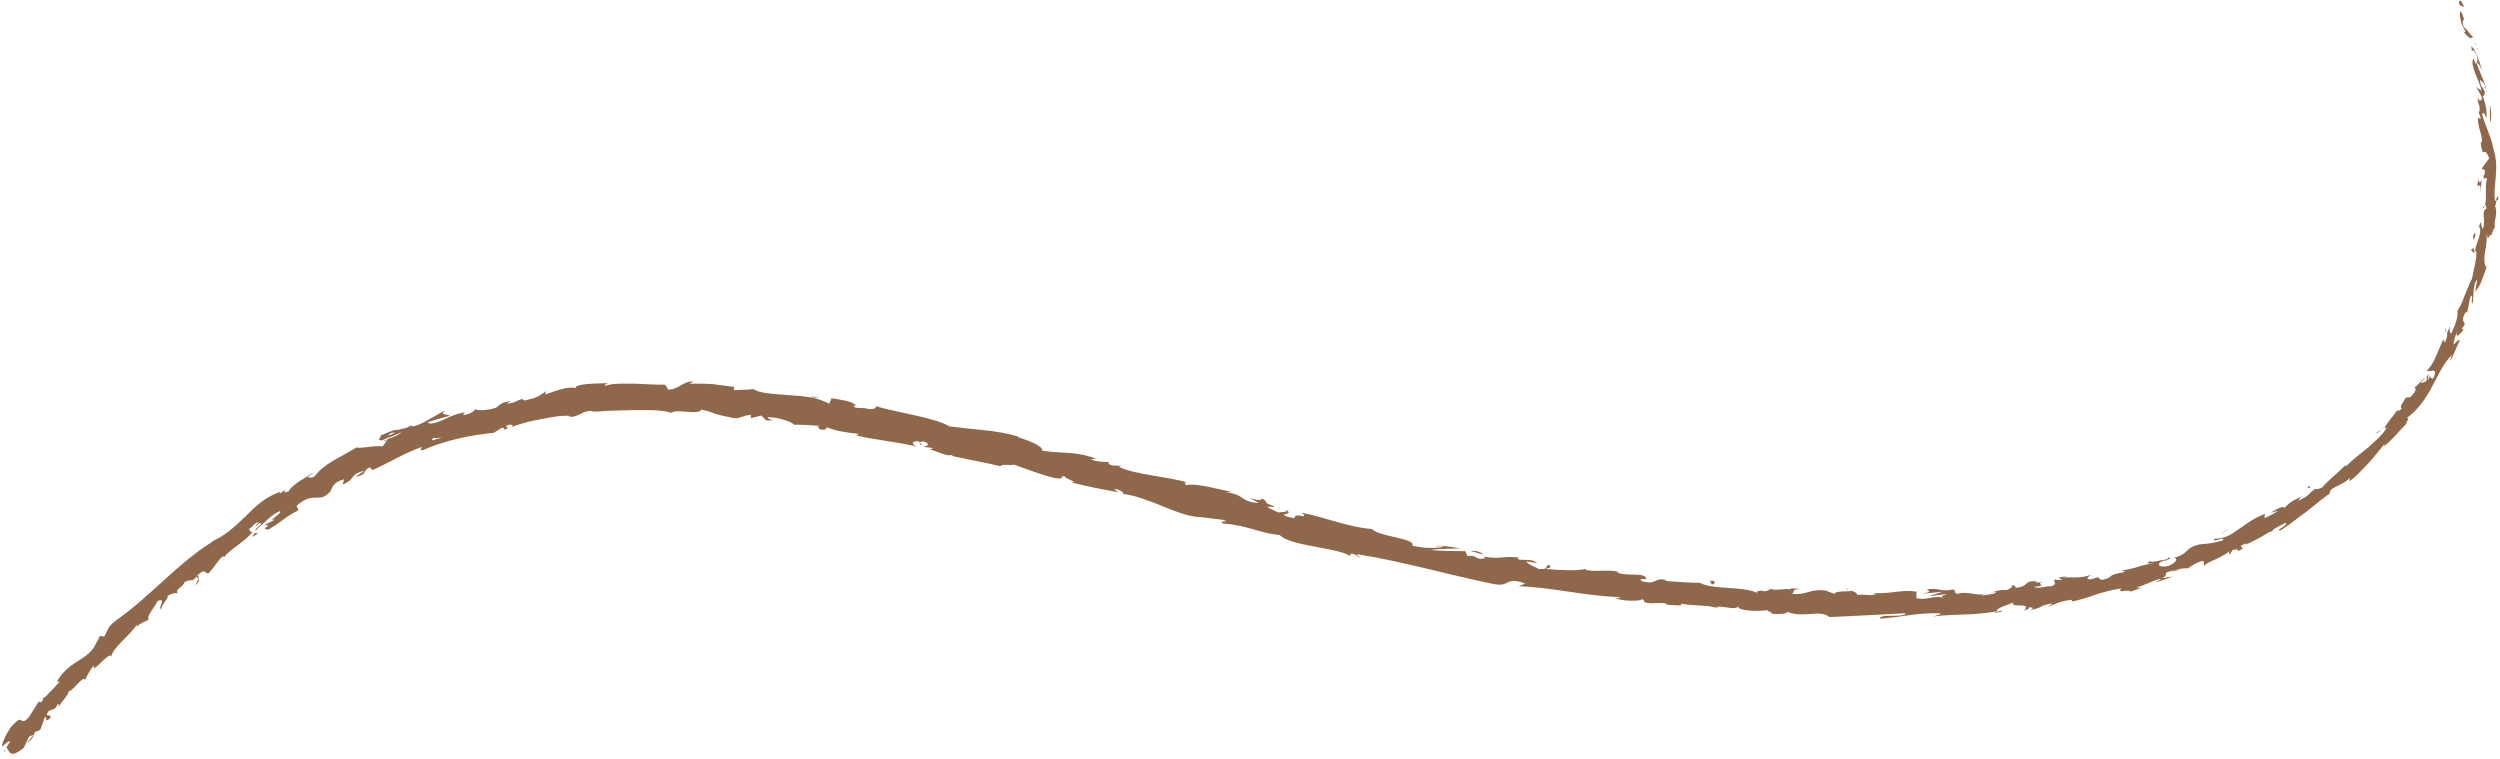 <?xml version="1.0" encoding="UTF-8" standalone="no"?><svg xmlns="http://www.w3.org/2000/svg" xmlns:xlink="http://www.w3.org/1999/xlink" fill="#000000" height="140.5" preserveAspectRatio="xMidYMid meet" version="1" viewBox="13.7 171.3 462.7 140.5" width="462.7" zoomAndPan="magnify"><g fill="#8f684b" id="change1_1"><path d="M469.2,171.5c-0.3-0.2-0.6,0.1-0.2,0.8l0.8,0.3L469.2,171.5z"/><path d="M469.6,177.1c0.6,0.8,1.4,1.7,1.8,1c-0.9-0.7-0.7-1-1.7-1.8c-0.3-0.8-0.2-1.4,0.1-1.4 c-0.2-0.2-0.3-1.3-0.8-1.5c-0.1,1.2,0.2,2.4,1,3.7C470,177.4,469.8,177.2,469.6,177.1z"/><path d="M454.6,250.6l0.4-0.3C454.9,250.3,454.8,250.4,454.6,250.6z"/><path d="M413.5,275.3c0.3-0.1,0.5-0.2,0.5-0.3C413.6,275.1,413.4,275.3,413.5,275.3z"/><path d="M405.3,276.7c0.2,0,0.3,0,0.5-0.1C405.6,276.7,405.4,276.7,405.3,276.7z"/><path d="M454.6,250.6c-0.3,0.3-0.7,0.5-1.1,0.8C453.7,251.6,454.2,251,454.6,250.6z"/><path d="M473.8,187.4c-0.1-0.3-0.2-0.5-0.3-0.7c0.1,0.2,0.1,0.4,0.2,0.7C473.7,187.4,473.8,187.4,473.8,187.4z"/><path d="M466.2,232.8l0.2-0.4c0-0.1-0.1-0.3-0.1-0.4L466.2,232.8z"/><path d="M471.1,217.4c-0.1,0.4,0.4,0.6,0.7,0.8c-0.2-0.3-0.2-0.5-0.2-0.9C471.5,217.3,471.3,217.3,471.1,217.4z"/><path d="M472.2,191.5l-0.1-0.4C472.1,191.2,472.2,191.4,472.2,191.5z"/><path d="M460.2,242.7c-0.1,0-0.2,0-0.2,0C460,242.8,460.1,242.8,460.2,242.7z"/><path d="M29.3,297.9C29.3,297.9,29.3,297.9,29.3,297.9C29.2,298,29.2,298,29.3,297.9z"/><path d="M14.6,310.5l0.1-0.2c-0.1-0.1-0.1-0.2-0.2-0.2L14.6,310.5z"/><path d="M390.3,278.7C390.3,278.7,390.4,278.7,390.3,278.7C390.8,278.6,390.5,278.6,390.3,278.7z"/><path d="M251.5,265.6c1.4,0.9-2.7,0-0.5,1.1C250.9,266.5,253.4,266.4,251.5,265.6z"/><path d="M473.8,187.9c0,0.2,0.1,0.5,0.1,0.7C473.9,188.3,473.9,188.1,473.8,187.9z"/><path d="M251,266.8L251,266.8l0.2,0.1C251.2,266.8,251.1,266.8,251,266.8z"/><path d="M355.4,280.2c0.1,0.1,0.2,0.2,0.3,0.3C355.8,280.4,355.7,280.3,355.4,280.2z"/><path d="M381.6,280.7l-0.6,0C381.2,280.7,381.4,280.7,381.6,280.7z"/><path d="M341.8,280.2c-0.3-0.1-0.5-0.1-1-0.1c0,0,0.1,0.1,0.1,0.1C341.2,280.1,341.4,280.1,341.8,280.2z"/><path d="M327.7,279c0.1,0.1,0.2,0.1,0.2,0.1c0.1,0,0.3,0,0.5,0L327.7,279z"/><path d="M61.5,270c-0.3,0-0.6,0-0.8-0.1C61.1,270.1,59.4,271.4,61.5,270z"/><path d="M473.5,187.5c0.2,0.1,0.2,0.2,0.3,0.4c0-0.2-0.1-0.3-0.1-0.5C473.6,187.4,473.5,187.4,473.5,187.5z"/><path d="M340.9,284.6l-2.3-0.3C339.3,284.4,340.1,284.5,340.9,284.6z"/><path d="M157.3,248.8l-0.5,0C157,248.8,157.2,248.8,157.3,248.8z"/><path d="M331.9,283.9c-0.4-0.2-0.8-0.4-1.2-0.5c-0.1,0-0.2,0.1-0.3,0.1L331.9,283.9z"/><path d="M60.7,269.9C60.7,269.9,60.7,269.9,60.7,269.9C60.7,269.9,60.7,269.9,60.7,269.9z"/><path d="M49.7,279.7c1.7-1.3,0.3-1.2,0.4-1.8c1.9-1.7,1.3-0.3,2.2-0.5c1.1-1.1,1.7-2.4,2.6-3.1 c0.1,0,0.4-0.1,0.2,0.2c0.5-0.7,1.5-1.5,2.5-2.2c1-0.8,2.1-1.6,2.7-2.4c0.2,0,0.3,0,0.3,0c-0.5-0.1-0.7-0.4-0.8-0.7 c0.8-0.5,1.2-1.4,1.8-1.2c-0.5,0.3-0.4,0.5-0.6,0.8l0.7-0.7c1.1,0.1-1,1-0.7,1.4c1.5-1.3,3.1-3.1,4.5-3.6c0.3,0.2-0.4,0.7-0.9,1.1 c-0.5,0.4-0.9,0.7,0.1,0.4l-2.1,1.1c2.1-0.1-1.2,0.7,0.8,0.8c2.6-1.5,2.7-2.1,5.4-3.5c0.4-0.7-0.5-0.4-0.1-1 c1.7-1.4,2.7-1.4,3.5-1.4c0.8,0,1.5,0.1,2.6-1.1c0.5-0.8,0.4-1.7,2.6-2.3l-0.3,1c2.7-1.2,1-1.7,4-2.6c-0.4,0.5-2,1.2-1.5,1.1 c2.1-0.3,1.1-1,2.5-1.7l0.6,0.5c1.4-0.7,2.9-1.4,4.4-2.2c1.5-0.8,3.1-1.5,4.7-2.1c-0.1,0.3-0.6,0.7,0.2,0.6c4-1.8,8.9-2.8,13.1-3.2 l1.4-0.9c0.4-0.1,0.7,0.1,0.4,0.3c1.6-0.2,0-0.4,0.7-0.8c0.9-0.3,1.3,0.1,0.7,0.4c0.7-0.3,1.5-0.6,2.4-0.8c0.9-0.3,1.9-0.5,3-0.7 c2-0.4,4.1-0.8,5.7-0.6l-0.6,0.2c2.4,0,2.6-1.4,4.8-1.1l-0.4,0.1c1.3,0,2.6-0.2,3.9-0.2c1.3,0,2.7-0.1,3.9-0.1c2.6,0,5-0.1,7,0.5 c0.8-0.8,5.1,0.5,5.5-0.6c1.5,0.3,2,0.6,2.6,0.8c0.7,0.2,1.5,0.4,3.5,0.8c1.1,0.1,1.7-0.6,3.1-0.6l0,0.6c0.6-0.2,1.3-0.3,1.9-0.5 l0.9,0.9l1.3,0c-0.5-0.1-1.1-0.4-1-0.6c2,0,4.8,1,4.8,1.4c1.6,0,3.2,0.1,4.8,0.2c-0.1,0.2-0.9,0.2-1.6,0.2c2.6-0.2,0.4,0.7,2.8,0.5 c-0.3-0.2,0.2-0.3,0.3-0.4c1.1,0.6,3.7,1,5.7,1.2l-0.4,0.3c1.7,0.4,3.6,0.7,5.5,1c1.9,0.3,3.9,0.6,5.8,1.1c-1.4-0.5-0.9-1.2,0.3-1 l0.3,0.7c0.8-0.2-1.1-0.5,0.5-0.7c1.4,0.4,0.8,0.9-0.1,1l1.8,0.2c0.1,0.2-0.4,0.2-0.5,0.4c0.8-0.2,2.9,1.3,4.1,0.9l0.1,0.2 c3.9,0.9,5.7,1.1,8.9,1.9c0.2-0.5,1.4-0.1,2.5-0.3c2.3,0.8,4.7,1.8,7.6,2.5c2,0.2,0.7-0.3,1.7-0.4c0,0.5,2.8,1.2,1.3,1.2 c3.4,0.8,4.3,1,8.7,1.8c-0.4-0.3-0.9-0.6-0.6-0.6c0.8,0.1,1.7,0.7,1.5,0.9l-0.2,0c5,0.5,10.6,4.4,14.7,4.3l-0.2,0l4.1,0.5 c1.8,0.5-1.2,0.1,0.1,0.7c4.5,0.3,6.7,1.8,10.4,2.1c1.2,1.1,3.6,1.6,6.2,2.1c2.6,0.5,5.3,0.9,7,1.8l-0.1-0.4c1-0.1,1.1,0.4,1.8,0.7 c0-0.3-1-0.5-0.3-0.6c8.2,1.3,16.7,3.8,25.1,5.5c3.1,0.6,2-1.5,5.8-0.1l-1.2,0.5c6.3,0.2,12.7,1.9,18.9,2c-0.4,0.1-0.4,0.3-1,0.2 c1.2,0.6,4.8,0.6,4.8,0.2c0.9,0.2,0.2,0.4,0.7,0.6c1.3,0.4,3.3-0.2,4,0.3c0.1,0.1-0.4,0.1-0.6,0.1c0.9-0.1,3.9,0.5,3.2-0.2 c2.3,0.5,4.4,0.2,6.2,0.7c1.3-0.5,3.9,0.7,4.4-0.2c-0.2,0.9,4,1,5.5,0.7c-0.5,0.2,1.2,0.4,0.6,0.7c1.7,0.1,3.2,0,2.9-0.4 c3,1.3,6.2-0.5,7.9,1c5-0.2,9.6-0.5,14.1-0.7c-0.2,0.9-4.9,0-4.8,1c4.3-0.3,6.7-1.1,10.9-1c1.1,0.1-0.6,0.4-1,0.6 c2.1-0.3,4.2-0.3,6.2-0.4c1,0,2-0.1,2.9-0.2c1-0.1,1.9-0.2,2.8-0.4c0,0.1-0.4,0.2-0.8,0.3c0.7-0.1,1.7,0,1.6-0.4l-0.7,0.2 c-1.2-0.5,2.8-1.5,2.9-1.8c-1.1,1.3,3.7-0.1,1.9,1.6c0.5-0.1,1.1-0.4,0.9-0.6c0.7,0,1,0.1,0.3,0.5c2.6-0.5,1.6-0.9,4-1.2 c0,0.2-0.5,0.3-0.7,0.6c1.2-0.5,2.3-1.1,4.4-1.3c-0.1,0.1,0.2,0.3-0.4,0.4c1.7-0.3,3.2-0.8,4.6-1.3c1.5-0.5,3-0.9,4.9-1.2 c-0.9,1.1,1.3,0,1.7,0.6c0.7-0.2,1.3-0.5,2-0.7c-0.3,0-0.6-0.1-0.9-0.1c1.8-0.4,3.1-1.4,4.7-1.6l-1.2,0.7c1.1-0.3,2.2-0.7,3.2-1.1 c-0.6,0.1-1.3,0.2-1.9,0.3c1.6-0.9-0.5-0.8,1.9-1.4c-0.4,0.2,1.7-0.6,2.8-0.4l0,0c0.8-0.5,1.5-1.1,2.8-1.4c0.4,0.1,0,0.9,0.3,0.9 c0.3-0.5,1.3-0.8,2.3-1.3c1-0.5,2-1,2.4-1.5c-0.3,0.3-0.1,0.7,0,0.7l0.5-0.8c0.8-0.2,1-0.2,1,0.2c2.3-1-1.1-0.5,1.7-1.5 c-0.2,0.1-0.1,0.2-0.5,0.4c1.4-0.6,2.7-1.3,3.9-2c1.2-0.8,2.4-1.5,3.6-2.1c1.1,0.2-2,1.4-0.9,1.4c1.7-1,3.3-2.4,5-3.6 c1.6-1.3,3.2-2.6,4.8-3.7c-0.2,0.1-0.4,0.3-0.6,0.4c-0.2-1.2,2.6-1.4,3.8-3c-0.3,0.4-0.1,0.8-0.1,0.7c1.1-0.7,2-1.8,3.1-2.9 c1.1-1.1,2.1-2.5,3.4-4l-0.2,0.5c1.3-0.9,2.9-2.9,4.1-4.1c0.1-0.5,0.8-1.3,0.1-1.1c2.2-1.6,3.6-3.7,4.7-5.8c1.2-2.1,2-4.3,3.8-6 c-0.3,0.5-0.5,1.3-0.2,0.9c0.6-1.2,1-2.4,1.6-3.6c-0.6,0.1-0.5,0.3-1.2,0.9c0-0.6,0.3-1.6,0.7-2.5c-0.5,1.7,0.7,0.3,1.2-0.3 c-0.2,0.1-0.2-0.2-0.4-0.2c1.5-1.6-0.7-0.7,0.8-3.1l0.2,0.2c0.3-1,0.3-2,0.7-3.1c0.6-0.3-0.1,1.1,0.3,1.4c0.4-1.5-0.1-3.3,0.9-4.5 c-0.1,0.7-0.3,1.6-0.4,2.3c1-1.3,1-1.5,1.4-2.6l0,0.1l0.9-2.6l-0.3,0.6c-0.9-2.2,0.6-4,0-6.8c0.5,2.7,0.4,0.5,1,0.8 c0.3-0.7,0.6-1.7,0.7-1.4c-0.4-1.3,0.6-2.1,0-4c0.2-0.1,0.1-1.4,0.6-1.1c-0.1-1.7-0.4,0.4-0.6,0.2c-0.5-2.5,0.9-6-0.3-9.6 c-0.3-1.6-0.7-2.5-1-3.3c-0.3-0.9-0.7-1.7-1.1-3.1c0.2-1,0.8,0.7,0.8,0.7c0.1-1.6-0.2-2.8-0.7-4.2c0.2,0.3,0.3-0.1,0.4-0.6 c-0.3-1.2-0.8-0.7-0.9-2.3c0.3,0.2,0.7,0.5,1,1c-0.5-1.4-1.1-2.6-1.6-4c0.2-0.5,0.7,0.7,1,1.2c-0.5-1.6-1.3-4.1-2-4.4l0.1,1.1 c-0.2-0.6,0.4-0.4,0.6,0c0.8,1.3,0.3,2,0.1,2.1l-0.4-1c-0.4,0.7-0.1,1.6,0.3,2.7c0.4,1.1,1,2.3,1.2,3.3l-1-0.7 c0.4,0.6,0.7,1.3,1.1,2c-0.1,0.5-0.5,0.9-0.8-0.1c-0.1,1.5,0.5,1.2,0.3,2.6c-0.1,0.1-0.1,0.1-0.2,0l0.5,1.4 c-0.2-0.3-0.5,0.3-0.6-0.6c0,1.3,0.2,2.3,0.5,3.1c0.2,0.8,0.4,1.5,0.1,2l-0.1-0.2c0.5,3.6,0.6,0.3,1.6,3l-1.4,1.9l0.6,0.3 c0,0.4,0,1.1-0.3,1c0.4,1.4,0.3-0.2,0.7,0.6c-0.3,0.9-0.2,2.1-0.2,3.2c0,1.1-0.1,1.9-0.6,2.1c0.4,0.7,0.4-1.7,0.7,0.2 c-1.1,0.5,0,2.2-0.7,3.8c-0.4-0.6-0.1-2.1-0.7-0.5c0.8,1.1-0.6,3.1-0.7,4.5c0.3,0.1,0.3,0.8,0.1,1.9c-0.2,1-0.5,2.3-0.7,3.4 c-0.1-0.1-0.5,0.9-1,2.2c-0.3,0.6-0.5,1.3-0.8,2c-0.3,0.6-0.6,1.3-0.9,1.7l-0.1-0.1c0.5,0.6-0.3,2.7-1,4.2 c-0.4-0.2-0.4-0.6-0.2-1.4l-0.6,1.3c0.1,0.4,0,0.9-0.4,1.8l-0.3-0.6c-0.2,0.5-0.4,0.9-0.6,1.4c-0.2,0.5-0.4,0.9-0.6,1.4 c-0.4,1-0.9,2-1.8,3c0.2,0.2,0.8,0,1.1,0c0.4,0,0.6,0.3,0,1.5c-0.3-0.1-0.7-0.2-0.4-0.9c-0.1,0.2-0.3,0.8-0.6,1.2l0.2-1.2 c-0.8,0.9,0,0.7-0.6,1.5c-0.3-0.2-0.6,0.4-0.8,0.1c0.1-0.2,0.6-0.6,0.7-1c-0.7,0.8-1.6,1.8-2,1.9c0.2,0,0.5,0.3,0,1 c-1.2,1.6-0.8,0.3-1.7,1.1c-0.1,0.5-1.1,1.4-0.6,1.8c-0.4,0.5-0.6,0.4-0.9,0.4c-0.5,0.9-3.1,3.7-1.9,3.2l0.2-0.2 c0,0-0.1,0.1-0.1,0.1c0,0,0,0,0,0l0,0c-0.9,1.5-2.3,2.6-3.6,3.8c-1.4,1.1-2.8,2.2-4,3.4l-0.1-0.2c-1.4,1.4-3.4,3-4.3,4.1 c-0.5,0.3-1.4,0.5-1.3,0.2c-0.6,0.5-0.9,0.8-1.3,1.2c-0.4,0.3-0.9,0.7-1.9,1.1c1.1-1.1-0.6,0,1.2-1.1c-1.8,1-2.3,0.9-3.8,2.5 c0.2-0.4-0.2-0.3-0.8-0.1c-0.5,0.2-1.2,0.6-1.6,0.9l1.4-0.4c-0.9,0.6-1.7,1-2.6,1.4l0.1-0.8c-1.9,0.7-3.4,1.8-4.8,2.8 c-0.7,0.5-1.4,1-2.1,1.3c-0.7,0.3-1.5,0.5-2.4,0.5c-0.8,0.9,2.2-0.6,1.5,0.3c-0.9,0.3-1.9,0.5-2.7,0.6c-0.8,0.1-1.5,0.1-1.8,0.2 c-2.5,0.6-1.9,1.8-4.5,2.4c0.4,0.1,0.9,0.6-0.9,1.5c-1.8,0.5-2.5-0.3-1.4-0.8c0.4-0.2,0.7-0.2,0.7-0.1c0.6-0.3,1.3-0.6,0.5-0.6 l-0.2,0.3c-1,0.1-3.4,0.8-3,0.3c-1.3,0.6-0.5,0.5,0.6,0.4c-1.2,0.2-2.1,0.4-3,0.7c-0.9,0.3-1.8,0.5-3.1,0.7c0.4,0,0.8,0.2,0.5,0.3 c-3.6,0.6-1.5,0.8-3.9,1.4c-1.5-0.1,0.3-0.9-2.1-0.1c-1.5,0.1-0.4-0.6,0.1-0.9c-2.1,0.9-4.2,0.4-5.5,0.6l1.1-0.4 c-0.7,0.2-1.3,0.3-1.8,0.4l0.7,0.4c-0.7,0-1.3,0.1-1.3-0.1c-0.7,0.4,0.7,0.7-0.7,1.3c-1-0.1-2.8,0.6-3.2,0.1c2.9-0.2-0.4-0.6,2.1-1 c-0.5,0.1-1,0.2-1.8,0.2c-0.1-0.1,0.1-0.1,0.3-0.2c-2.9-0.2-1.2,0.9-4.1,1.2c0.3-0.4-0.7-0.6-1.2-0.5c1.2-0.1,0.6,0.5-0.4,0.9 c-1.9-0.1-2,0.4-3,0.4l1.1,0c-0.4,0.4-1.3,0.4-2.6,0.6c-0.1-0.3,1.2-0.3,0.7-0.4c-1.4,0.7-3.3-0.5-5.3,0.1 c-0.9-0.2-0.1-0.7-0.9-0.8c-2.3,0.5-2.5-0.4-4.8,0c0.7,0.5,0.8,0.4-0.9,0.8c1.3-0.1,2.6-0.3,3.9-0.4l-2.5,0.8 c1.2,0,2.5-0.4,3.2-0.3c-1.2,0.4-1.1,0.3-0.5,0.7c-1.6-0.7-3.2,0.5-5.1,0l0-1.2c-2.8-0.5-5,0.6-8.7,0.2l1.2,0.2 c-0.5,0.5-2.3,0-3.5,0.2c0.1-0.4-0.6-0.6-1.1-0.8c0.1,0.3-2.7-0.1-3.1,0.6l-1.6-0.6c-3-0.4-3.4,0.9-6.3,0.6 c0.9-0.4-0.4-0.7,1.5-0.9c-1-0.1-1.8-0.2-1.8,0.1c-0.5-0.3-2.7,0.3-3.5-0.1c-0.4,0.1-0.6,0.5-1.6,0.4c-0.1-0.1,0-0.2,0-0.2 c0,0.2-1.7,0.1-0.8,0.6c-2.8-1.4-8.2-0.6-10.7-1.9c-2.1-0.1-4.6-0.2-6.5-0.4c0.1-0.1,0-0.2,0.4-0.1c-2.6-0.7-1.7,0.9-4.6,0.2 c-1.4-0.8,1.6-0.2,0.7-0.5c-0.3-1.3-3.6-0.3-5.5-1.2l0.5,0c-1.5-0.6-3.8,0-6.2-0.4c0,0,0.1-0.1,0-0.2c-1.8,0.4-5,0.2-7.4,0 c0.8-0.4,1.1-0.1,0.7-0.7c-1.1-0.1,0.2,0.9-2,0.7c-0.7-0.4-2.1-0.9-2.3-1.4l2,0.3c-0.9-0.9-2.6-0.4-3.6-0.7l0.2-0.3 c-3.1-0.4-3.2,0.4-6.5-0.2l0.3,0.3c-1.9,0.5-1.4-0.7-3.3-0.4l-0.4-0.9c-1.2,0-4.3,0-6.4-0.2c1.3-0.3,3.8-0.2,5.5-0.3 c-1.2-0.2-4-0.7-4.7-0.4c0.5,0,1.1-0.1,1.6,0.1c-1.6,0.3-3.5,0.3-5.8-0.2c0.7-1.4-6-1.6-7.5-3.1c-4.2-0.3-8.1-2-12.9-3 c1.4,1.5-1.4-0.3-1.4,1c-1.1-0.2-1.6-0.3-1.6-0.4l-3.2-1.5c-0.7-0.5,1.1,0,1.1-0.3c-2.4-0.7-0.9-0.7-2.4-1.5c0.2,0.5-1,0.4-2.3-0.1 l1.8,1c-3.5-0.2-2.7-1.7-6.2-2l1.2-0.1c-1.8-0.2-6.5-1.7-8.4-1.2c-0.3-0.2-0.6-0.6,0.2-0.5c-4.1-1.2-9.6-1.4-12.7-2.9l0.4-0.2 c-0.8-0.1-1.5,0.2-2.4-0.4c0.1-0.1,0.4-0.2,0-0.3c-0.4,0-2.2,0-3.2-0.5l1-0.1c-4-1.5-6.5-0.9-10-1.5c0.2-0.9-2.9-2-4.5-2.5l0.1-0.1 c-2.4-0.7-4.5-1-6.5-1.2c-2-0.2-4.1-0.4-6.3-0.7c-1.3-0.8-3.6-1.4-6.2-2c-2.6-0.6-5.4-1.1-7.6-1.8c0.7,0.3-0.2,0.7-1.1,0.6 c-1-0.4-3,0.1-2.7-0.7l0.4,0.1c-0.7-0.9-2.9-1.1-4.6-1.4l-0.4,1c-1.1-0.5-2.3-1-3.7-1.2c-1.3-0.2-2.8-0.3-4.1-0.4 c-2.7-0.2-5.1-0.3-6.3-1.1c-1.1,0.2-2.5,0.1-3.6,0.2l0.1-0.6c-1.5-0.2-2.6-0.3-3.9-0.5c-1.2-0.1-2.5-0.1-4.4-0.1l0.8-0.4 c-2.1-0.1-2.7,1.5-4.7,1.5l-0.6-0.9c-1.8,0-3.7-0.1-5.6-0.2c-0.9,0-1.9,0-2.8,0c-0.5,0-0.9,0.1-1.4,0.1c-0.5,0.1-0.9,0.2-1.4,0.3 c0.1-0.1,0.1-0.4,0.7-0.5c-1.7,0.1-6.8,0-6,1.1c-0.1-0.4-1-0.3-2.2-0.1c-1.2,0.3-2.6,0.8-3.5,1.1l0.2-0.6c-1.6,1-1.6,1.2-3.9,1.7 c-0.6,0-0.6-0.4,0.2-0.3c-0.9,0-1.3,0.2-1.7,0.4c-0.4,0.2-0.8,0.4-1.9,0.5l0.7-0.5c-1.9,0.4-1.7,0.5-2.6,1.2 c-1.1,0.5-3.5,0.7-3.9,0.3c-0.2,0.4-1.1,1-2.2,1.1c-0.2-0.1,0.2-0.4,0.3-0.5c-3.2,0.5-4.3,2-6.6,2.1c-0.1-0.2-0.3-0.2-0.5-0.2 c2.4-0.8,4.4-1.3,4.2-1.2c-0.1-0.5-2.1,0-0.8-1.1c-0.7,0.4-1.7,1-2.8,1.6c-1,0.6-2.1,1.2-3.1,1.4c-0.1,0-0.2,0-0.3-0.1l0.2-0.1 c-0.5,0.1-0.8,0.3-1.2,0.5c-0.6,0.1-1,0.2-1.6,0.4c-0.4-0.3-2.3,0.7-3.2,1c0.3,0.5-1,0.9,0.4,0.9c-0.2,0,0.2-0.1,0.8-0.4 c0.1-0.1,0.3-0.2,0.4-0.2c0,0,0,0,0,0.1c0.6-0.3,1.4-0.6,2.3-1c-0.3,0.3-0.7,0.5-1.1,0.7c-0.4,0.2-0.9,0.4-1.4,0.5 c-0.3,0.5-0.7,1.1-1,1.4c-1.6-0.2-4.2,0.5-4.8,0.2c-1.3,0.8-3,1.7-4.4,2.5c-1.5,0.9-2.7,1.9-3.3,2.8c-0.7,0.5-1,0.2-1.4,0.2 c0.4-0.3,0.9-0.6,1.1-0.9c-0.7,0.5-1.8,1.2-2.8,1.8c-0.9,0.7-1.7,1.3-1.7,1.7c-2.1,0.9,0.7-1.2-1.8,0.5l0.2-0.4 c-2.9,1-4.7,2.8-6.5,4.6c-0.9,0.9-1.9,1.8-2.9,2.6c-1.1,0.9-2.3,1.6-3.9,2.3c0.4-0.2,0.6-0.3,0.8-0.3c-6.5,4-11.7,10.3-17.9,14.6 c-1.7,1.3-1.5,1.8-2.2,3l-0.8-0.1c-0.4,0.7-0.7,1.4-1.1,2.1c-0.9,1.3-2.1,2-3.4,2.8c-1.2,0.8-2.5,1.8-3.5,3.6l0.6-0.1 c-0.5,0.5-1.2,1.4-1.9,2c-0.6,0.7-1.1,1.2-1.2,1c0,0.2,0,0.6-0.5,0.9l-0.3-0.2l-1.9,3c-1.9,1.9-0.7-1.2-3.3,1.8 c-0.9,1.2-2,3.8-1.5,3.5c0.4-0.4,1.1-1,1.4-0.9l-0.7,1.1c0.6,0.8,0.6,2.2,3.2,0.1l1-2.1l0.8-0.3l-1.2,1.5c1-0.6,1.2-1.3,1.5-2.1 c0.3,0,0.6-0.1,1-0.4l0.8-2.3c0.5,0-0.1,1.2,1,0.2c0.4-1.1-1.3,0.2-0.3-1.3c1-0.5,1.1-0.1,1.7-1.3c0.3,0,0.2,0.3,0,0.8 c0.5-1.1,1.9-2.3,2-3.1c1.2-0.5,2.5-2.9,3.1-2.2c0.1-0.4,0.9-1.9,1.6-2.7c-0.6,2.1,2.8-2.7,3.2-1.6c0.3-1.7,3.4-3.8,4.8-6 c-0.1,0.2-0.1,0.5-0.3,0.6c1.1-0.9,1.6-1,2.4-1.4c-0.4-0.7,1.1-2.3,1.7-3.5c1.8-0.6-0.2,1.4,0.7,1.6c-0.2-0.2,0.2-0.8,0.6-1.4 c0.4-0.6,0.8-1.1,0.4-1.1c1.3-0.5,1-0.6,2-0.5c-0.5-0.9,0.8-0.9,1.3-2.1c1.8-0.8,0.9,0.4,2.4-1.2C50.9,278.3,49.7,279.7,49.7,279.7 z M91.6,253.6C91.6,253.6,91.6,253.6,91.6,253.6c-0.4,0.2-0.7,0.3-1,0.4C90.8,253.9,91.1,253.8,91.6,253.6z M95.5,252.3 c-0.5,0.1-1.1,0.3-1.7,0.5c-0.2-0.1-0.1-0.4,0.3-0.5C93.9,252.5,94.9,252.3,95.5,252.3z M85.8,251.6c0.6-0.3,0.9-0.3,1-0.2 c-0.3,0.1-0.6,0.3-1.1,0.5c0,0,0,0.1,0,0.1C85.6,251.9,85.7,251.7,85.8,251.6z"/><path d="M84.9,252.8c-0.1,0-0.1,0.1-0.2,0.1c0.1,0,0.3,0,0.4,0c0.1-0.1,0.1-0.2,0.2-0.3 C85.1,252.7,85,252.7,84.9,252.8z"/><path d="M455.1,250.2L455.1,250.2c0,0,0.1,0,0.1,0C455.1,250.2,455.1,250.2,455.1,250.2z"/><path d="M152.6 248.5L152.7 248.4 152.3 248.5z"/><path d="M469.5,231.8c0.1,0,0.1-0.1,0.2-0.2C469.7,231.6,469.6,231.7,469.5,231.8z"/><path d="M472.9,222.2l0.5-1.4C473.2,221.4,473.1,221.8,472.9,222.2z"/><path d="M474.7,214.5c-0.1-0.1-0.2-0.1-0.2-0.2l0,0L474.7,214.5z"/><path d="M382.4,284.4c-0.1,0-0.2,0-0.3,0C381.4,284.6,381.9,284.5,382.4,284.4z"/><path d="M418.3,275.9c-0.3,0.2-0.7,0.4-1,0.6C417.9,276.4,418.4,276.3,418.3,275.9z"/><path d="M341.2,284.6C341.2,284.6,341.2,284.6,341.2,284.6c-0.1,0-0.2,0-0.2,0L341.2,284.6z"/><path d="M415.6,277.1c0.7-0.1,1.2-0.3,1.6-0.5C416.7,276.7,416.1,276.8,415.6,277.1z"/><path d="M472.3,180.6l-0.1-0.4c0,0-0.1,0-0.1,0L472.3,180.6z"/><path d="M472.1,180.2l-0.2-0.4C472,180,472.1,180.2,472.1,180.2z"/><path d="M471.6,179l0.4,0.8C471.9,179.5,471.8,179.2,471.6,179z"/><path d="M474.2,190.8l0.2,0.1C474.4,190.9,474.3,190.8,474.2,190.8z"/><path d="M474.7,194c0-0.8,0.2-1.9-0.1-3l-0.2-0.1C474.8,191.4,474.3,193.3,474.7,194z"/><path d="M472.8,207.1c0.1-0.9,0.1-1.7,0.2-2.6c-0.2,0.5-0.5,1-0.6-0.1C471.8,207.6,473,203.7,472.8,207.1z"/><path d="M471.8,215c0.1-1.4-0.3,0-0.4-0.1C471.5,215.8,471.5,216,471.8,215z"/><path d="M441.3,261.7l-0.2-0.5C440.3,261.9,441.2,261.4,441.3,261.7z"/><path d="M433.2 269.9L434.3 269.6 434.5 269z"/><path d="M425.7 269.6L426.1 269.3 424.5 270.2z"/><path d="M330.2,278.8l0.3,0.7C331.2,279.4,331.4,278.7,330.2,278.8z"/><path d="M288.2,273.9c-0.4-0.4-1.5-0.8-2.3-0.6C286.9,273.5,287.7,273.9,288.2,273.9z"/><path d="M164.4 244.9L165.3 244.8 163.7 244.7z"/></g></svg>